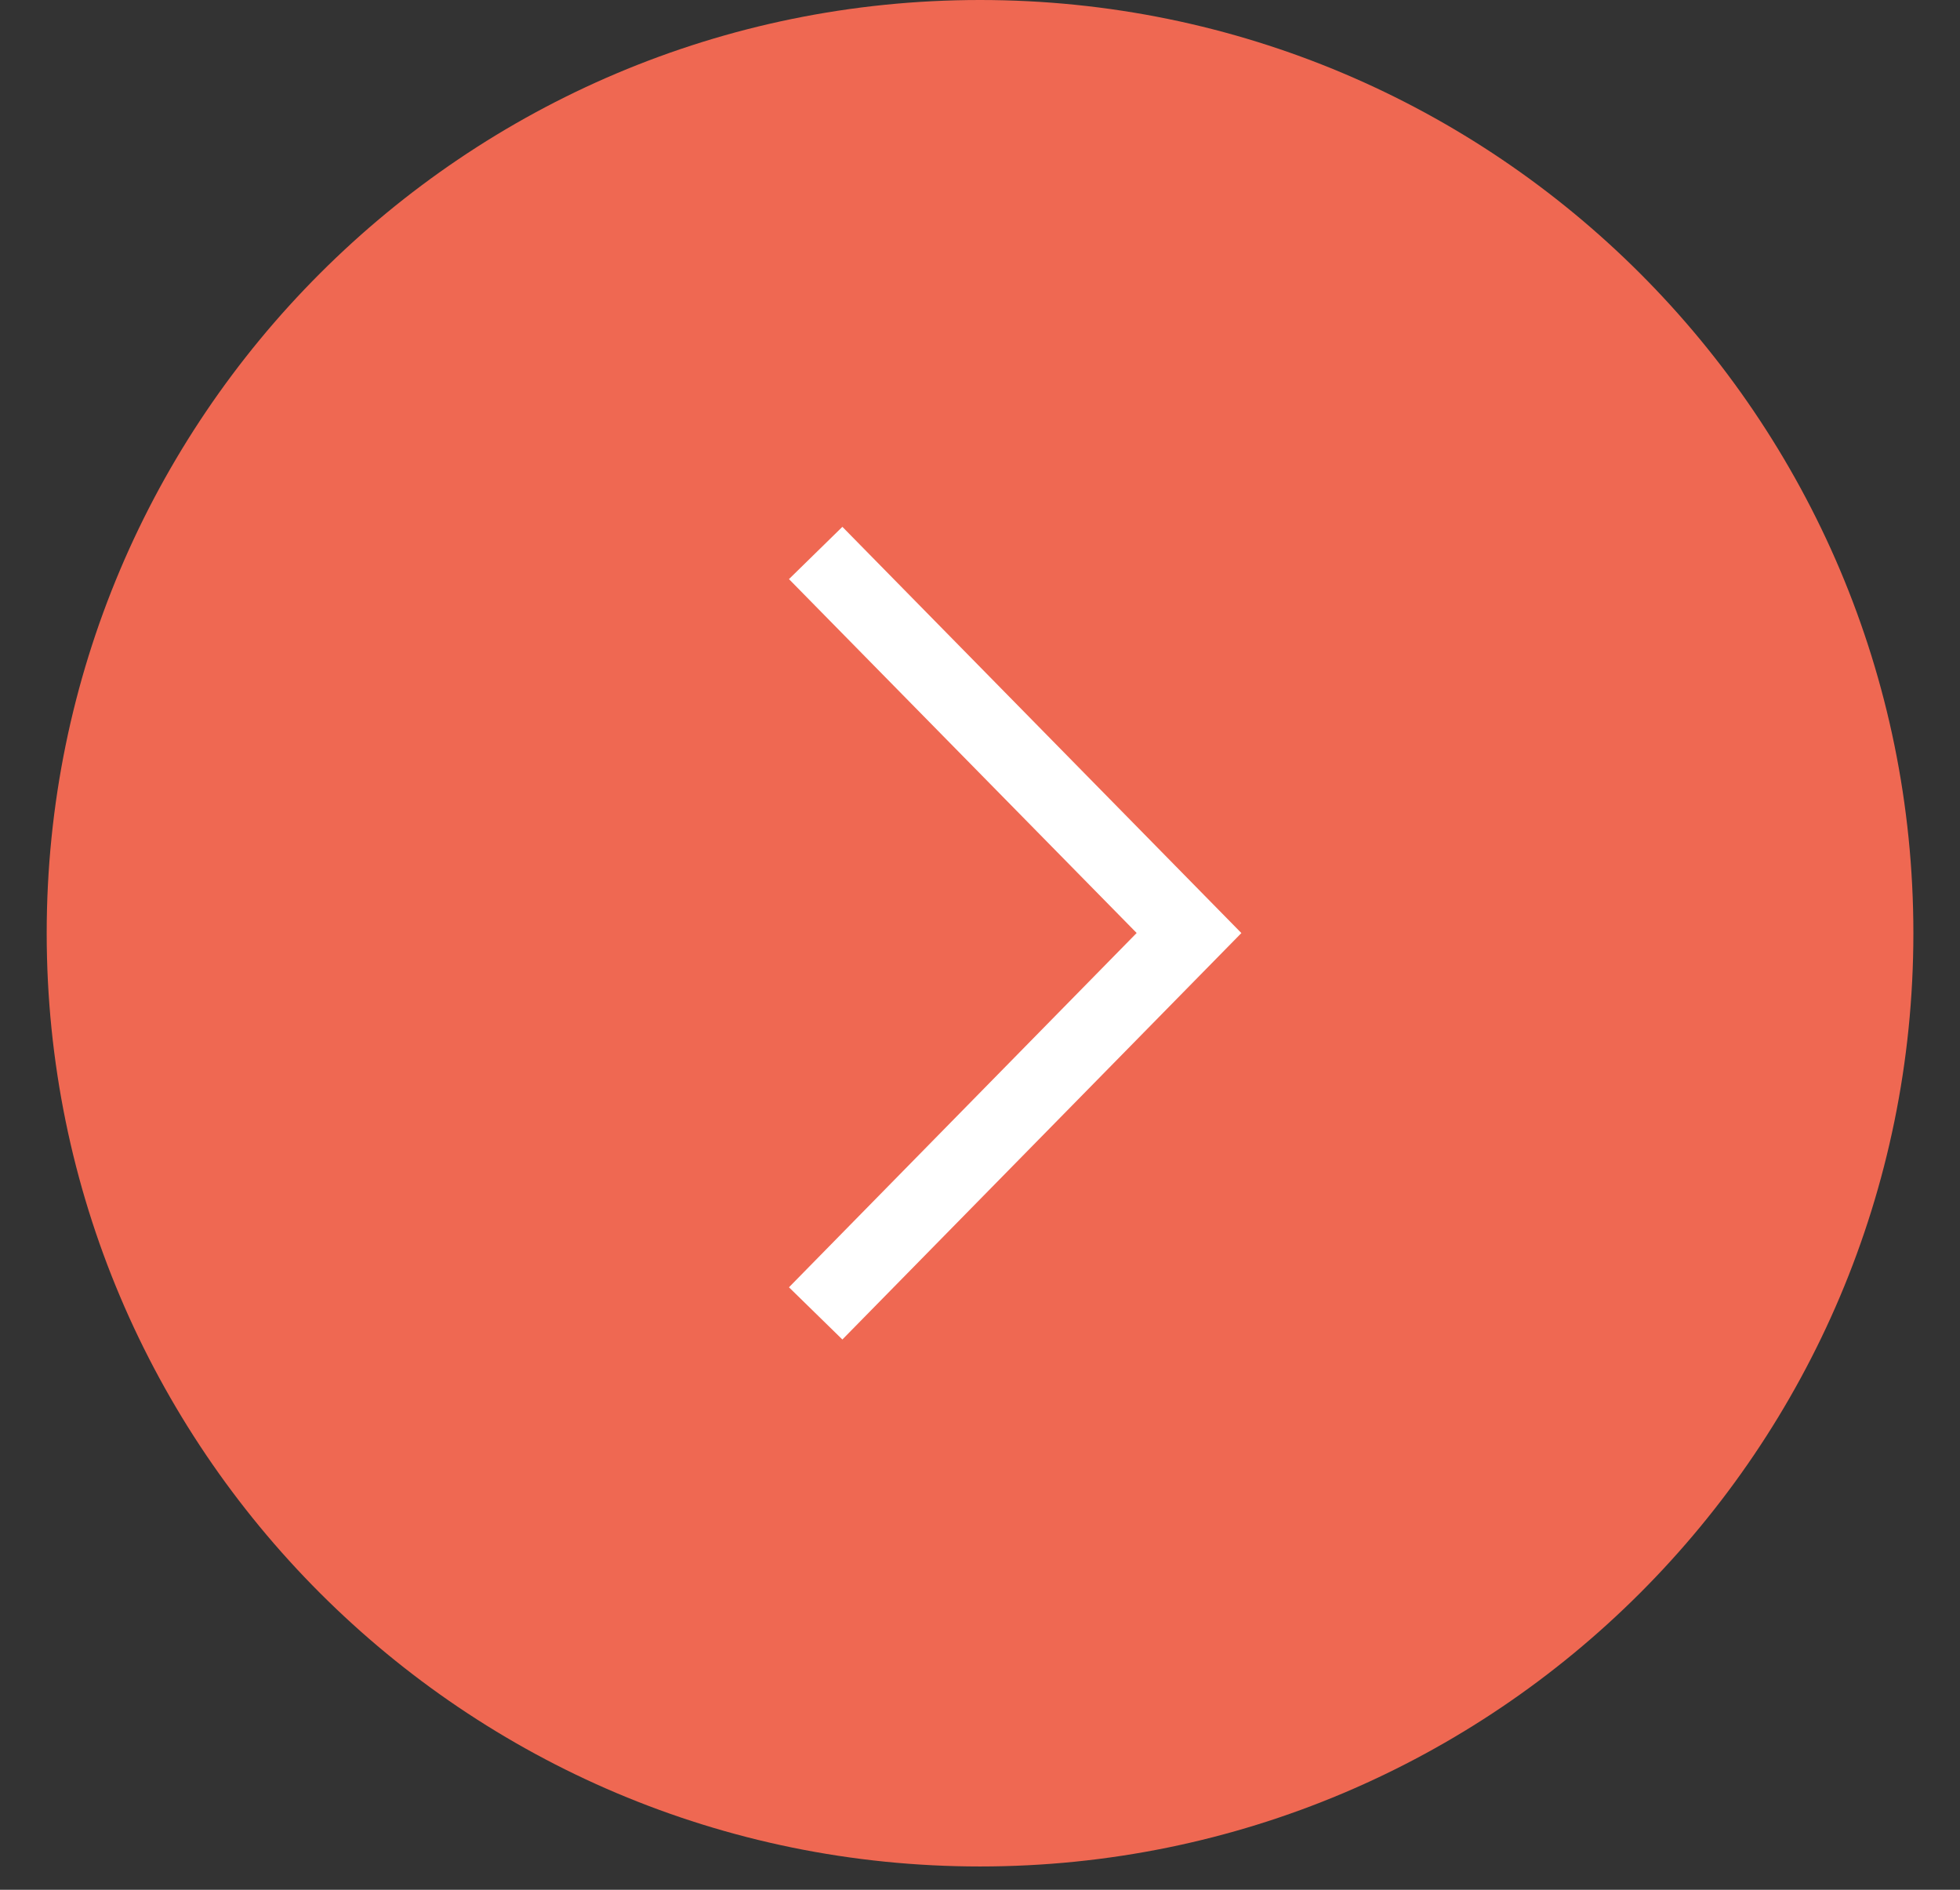 <?xml version="1.0" encoding="UTF-8"?> <svg xmlns="http://www.w3.org/2000/svg" width="28" height="27" viewBox="0 0 28 27" fill="none"><rect x="0" y="0" width="28" height="27" fill="#333333" stroke="none"/> <g clip-path="url(#clip0_450_6670)"> <path d="M14 26.667C21.364 26.667 27.334 20.697 27.334 13.333C27.334 5.97 21.364 0 14 0C6.637 0 0.667 5.97 0.667 13.333C0.667 20.697 6.637 26.667 14 26.667Z" fill="#EF6852"></path> <path d="M12.034 7.527L11.271 8.274L16.238 13.33L11.271 18.392L12.034 19.138L17.734 13.331L12.034 7.527Z" fill="white"></path> </g> <defs> <clipPath id="clip0_450_6670"> <rect width="26.667" height="26.667" fill="white" transform="translate(0.667)"></rect> </clipPath> </defs> </svg> 